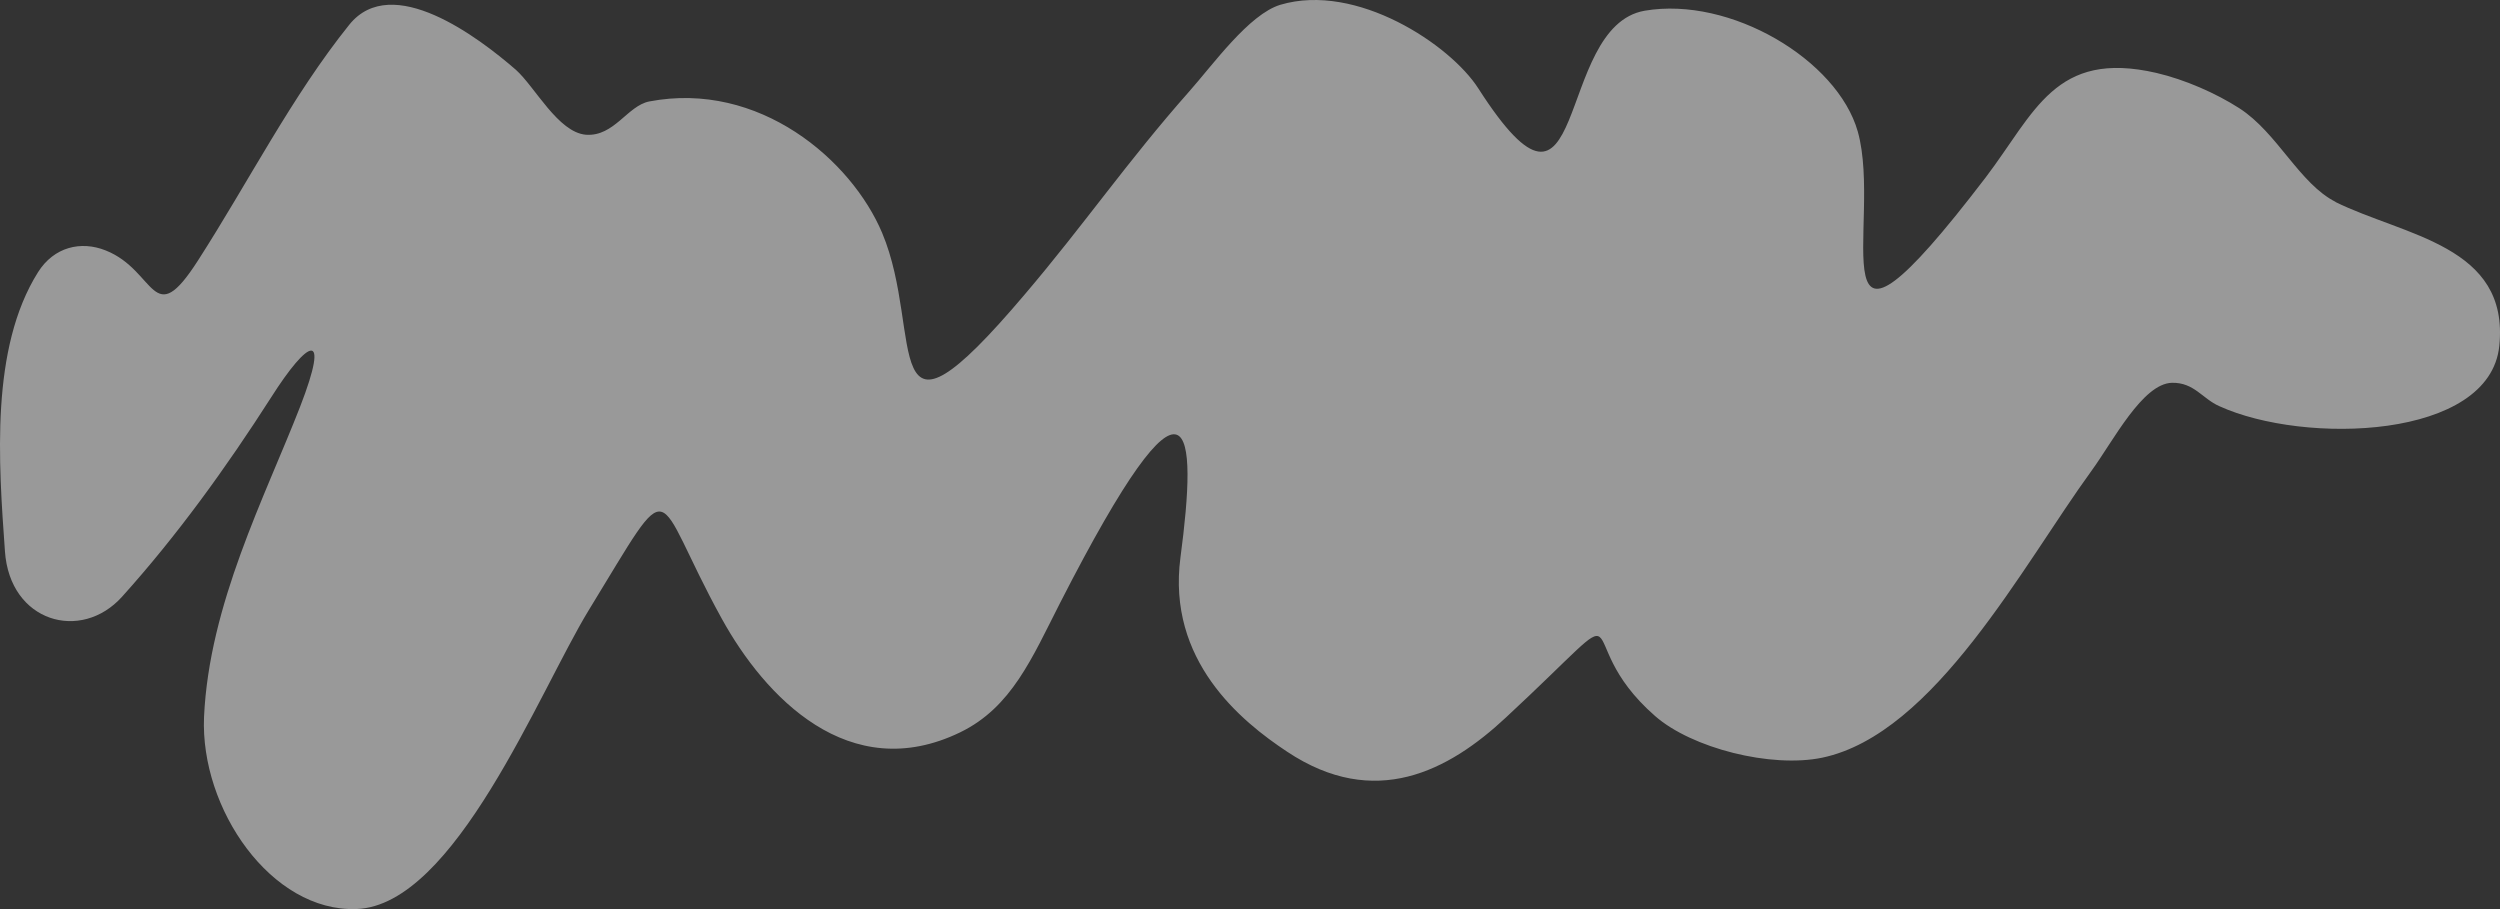 <svg width="242" height="88" fill="none" xmlns="http://www.w3.org/2000/svg"><rect width="100%" height="100%" fill="#333333" stroke="none"/><path fill-rule="evenodd" clip-rule="evenodd" d="M226.127 19.564c-3.546-1.765-5.666-6.713-9.366-9.091-2.275-1.458-5.243-2.762-8.018-3.414-9.829-2.263-11.756 3.836-16.536 10.126-17.038 22.286-9.868 4.488-12.373-4.449-1.966-6.943-12.335-13.118-20.623-11.699-8.865 1.534-5.357 24.28-16.112 7.518-2.698-4.22-11.795-10.28-19.157-8.093-3.045.92-6.515 5.792-8.866 8.438-5.936 6.713-10.137 12.85-15.88 19.6-14.456 17.07-9.676 3.875-13.8-5.945-2.968-7.057-11.911-14.767-22.55-12.734-2.12.422-3.392 3.414-6.129 3.222-2.698-.23-4.934-4.641-6.784-6.29C46.31 3.606 37.946-2.723 33.821 2.38c-5.55 6.904-9.79 15.266-14.647 22.822-4.472 6.981-4.01.997-8.943-.959-2.39-.959-5.011-.345-6.553 2.11-4.625 7.364-3.816 18.373-3.2 27.003.463 6.866 7.363 8.823 11.333 4.411 5.32-5.907 10.06-12.466 14.455-19.332 3.508-5.523 5.782-6.789 2.775.96-3.43 8.783-8.788 19.101-9.29 29.995-.385 8.899 6.515 18.91 14.764 18.603 9.52-.345 17.654-21.02 22.472-28.921 8.557-13.962 5.975-11.7 12.875.805 4.163 7.557 12.334 16.225 23.089 11.009 4.972-2.417 6.938-7.173 9.675-12.543 12.836-25.086 13.298-16.839 11.641-4.373-1.311 9.973 5.859 15.842 10.33 18.795 8.48 5.639 15.611 1.88 21.162-3.299 13.838-12.85 5.589-7.901 14.455-.153 3.546 3.107 11.216 5.063 16.189 4.028 10.87-2.302 19.389-18.604 26.057-27.771 2.12-2.915 4.934-8.439 7.786-8.516 2.159-.038 2.93 1.535 4.587 2.264 8.249 3.759 26.173 3.222 27.098-5.83 1.002-9.744-9.174-10.626-15.919-13.963" fill="#fff" fill-opacity=".5"/></svg>